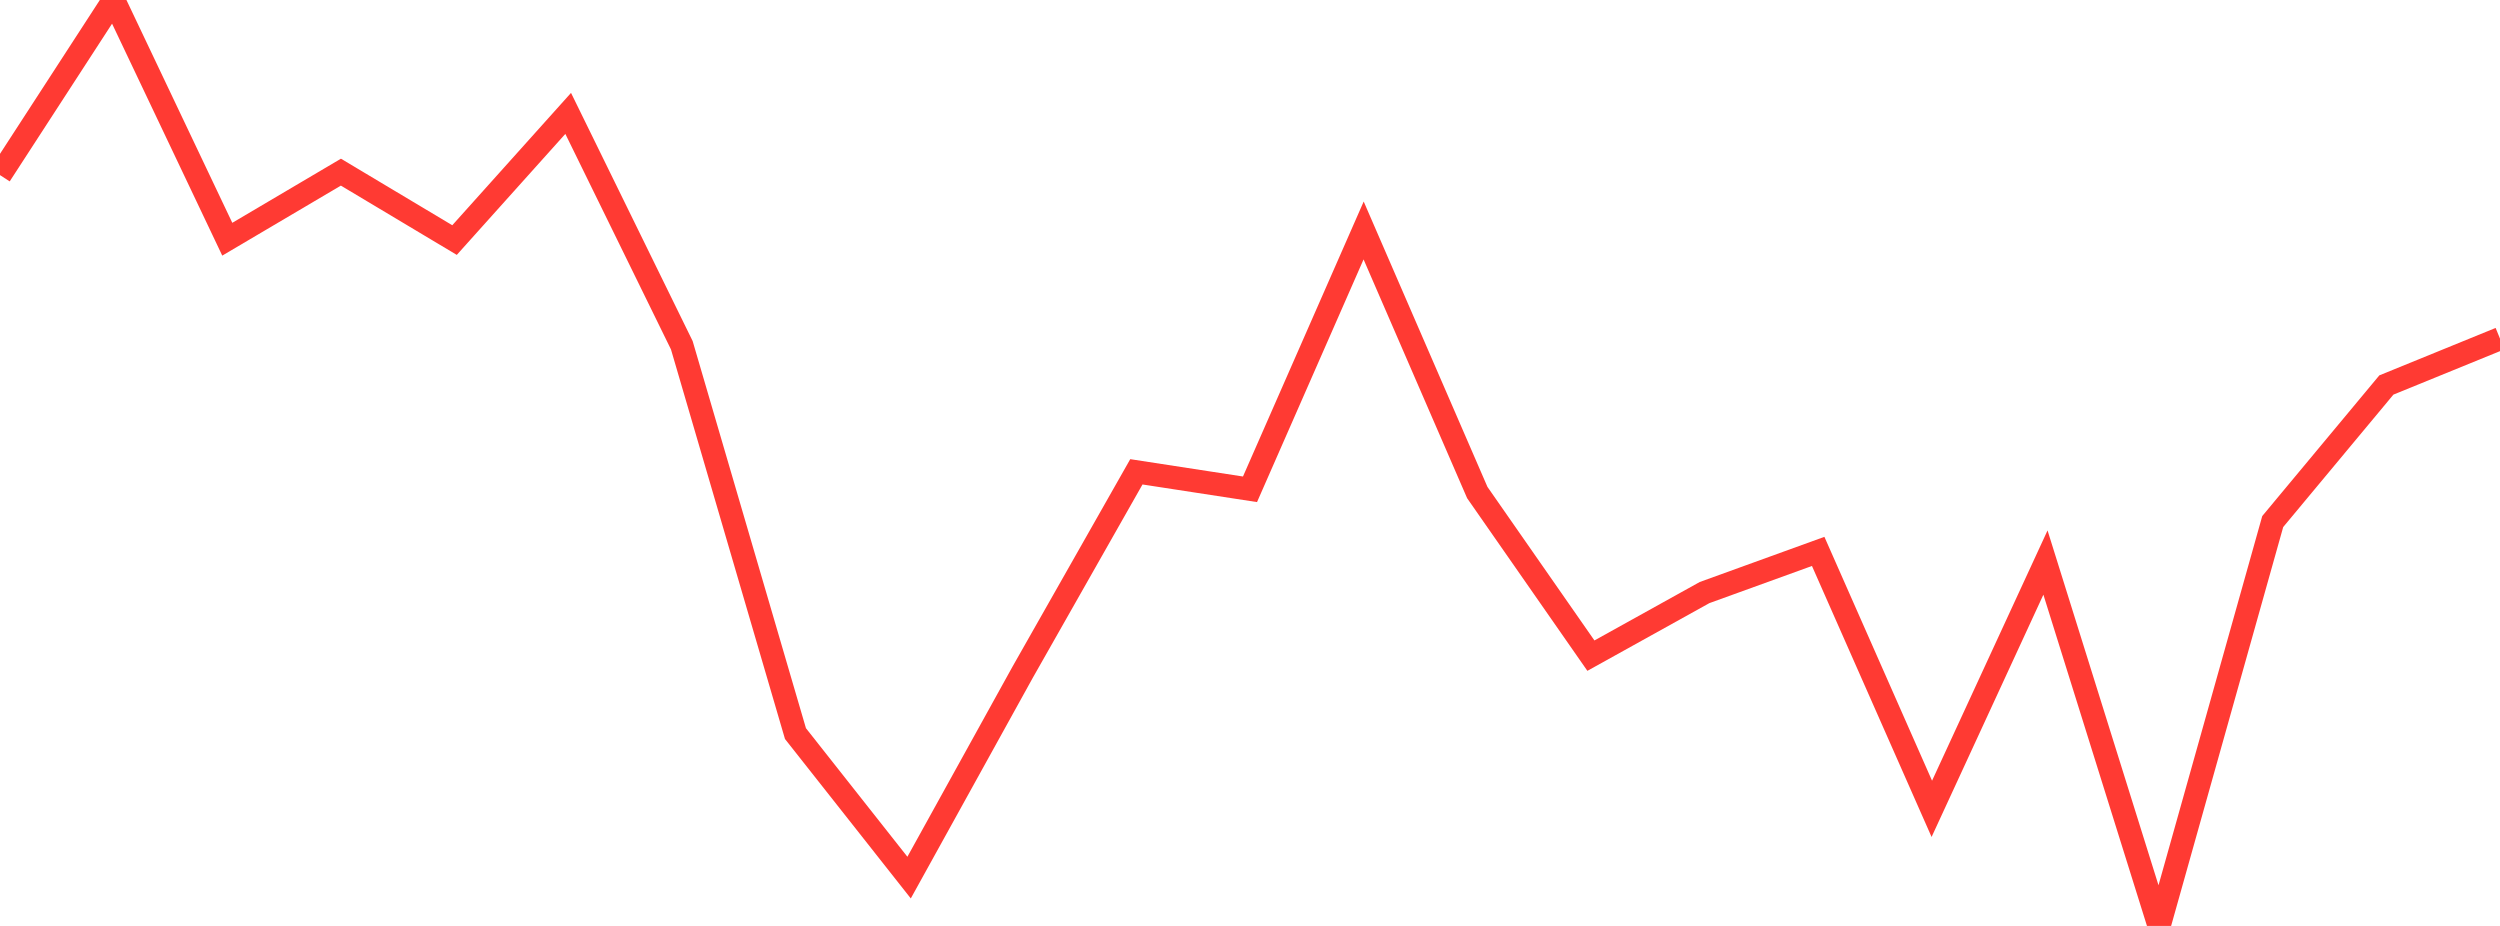 <?xml version="1.0" standalone="no"?>
<!DOCTYPE svg PUBLIC "-//W3C//DTD SVG 1.1//EN" "http://www.w3.org/Graphics/SVG/1.1/DTD/svg11.dtd">

<svg width="135" height="50" viewBox="0 0 135 50" preserveAspectRatio="none" 
  xmlns="http://www.w3.org/2000/svg"
  xmlns:xlink="http://www.w3.org/1999/xlink">


<polyline points="0.0, 9.455 6.136, 0.0 12.273, 12.918 18.409, 9.296 24.545, 12.964 30.682, 6.123 36.818, 18.644 42.955, 39.614 49.091, 47.39 55.227, 36.293 61.364, 25.478 67.5, 26.422 73.636, 12.445 79.773, 26.596 85.909, 35.405 92.045, 31.999 98.182, 29.776 104.318, 43.678 110.455, 30.378 116.591, 50.0 122.727, 28.164 128.864, 20.79 135.0, 18.287" fill="none" stroke="#ff3a33" stroke-width="1.25"/>

</svg>